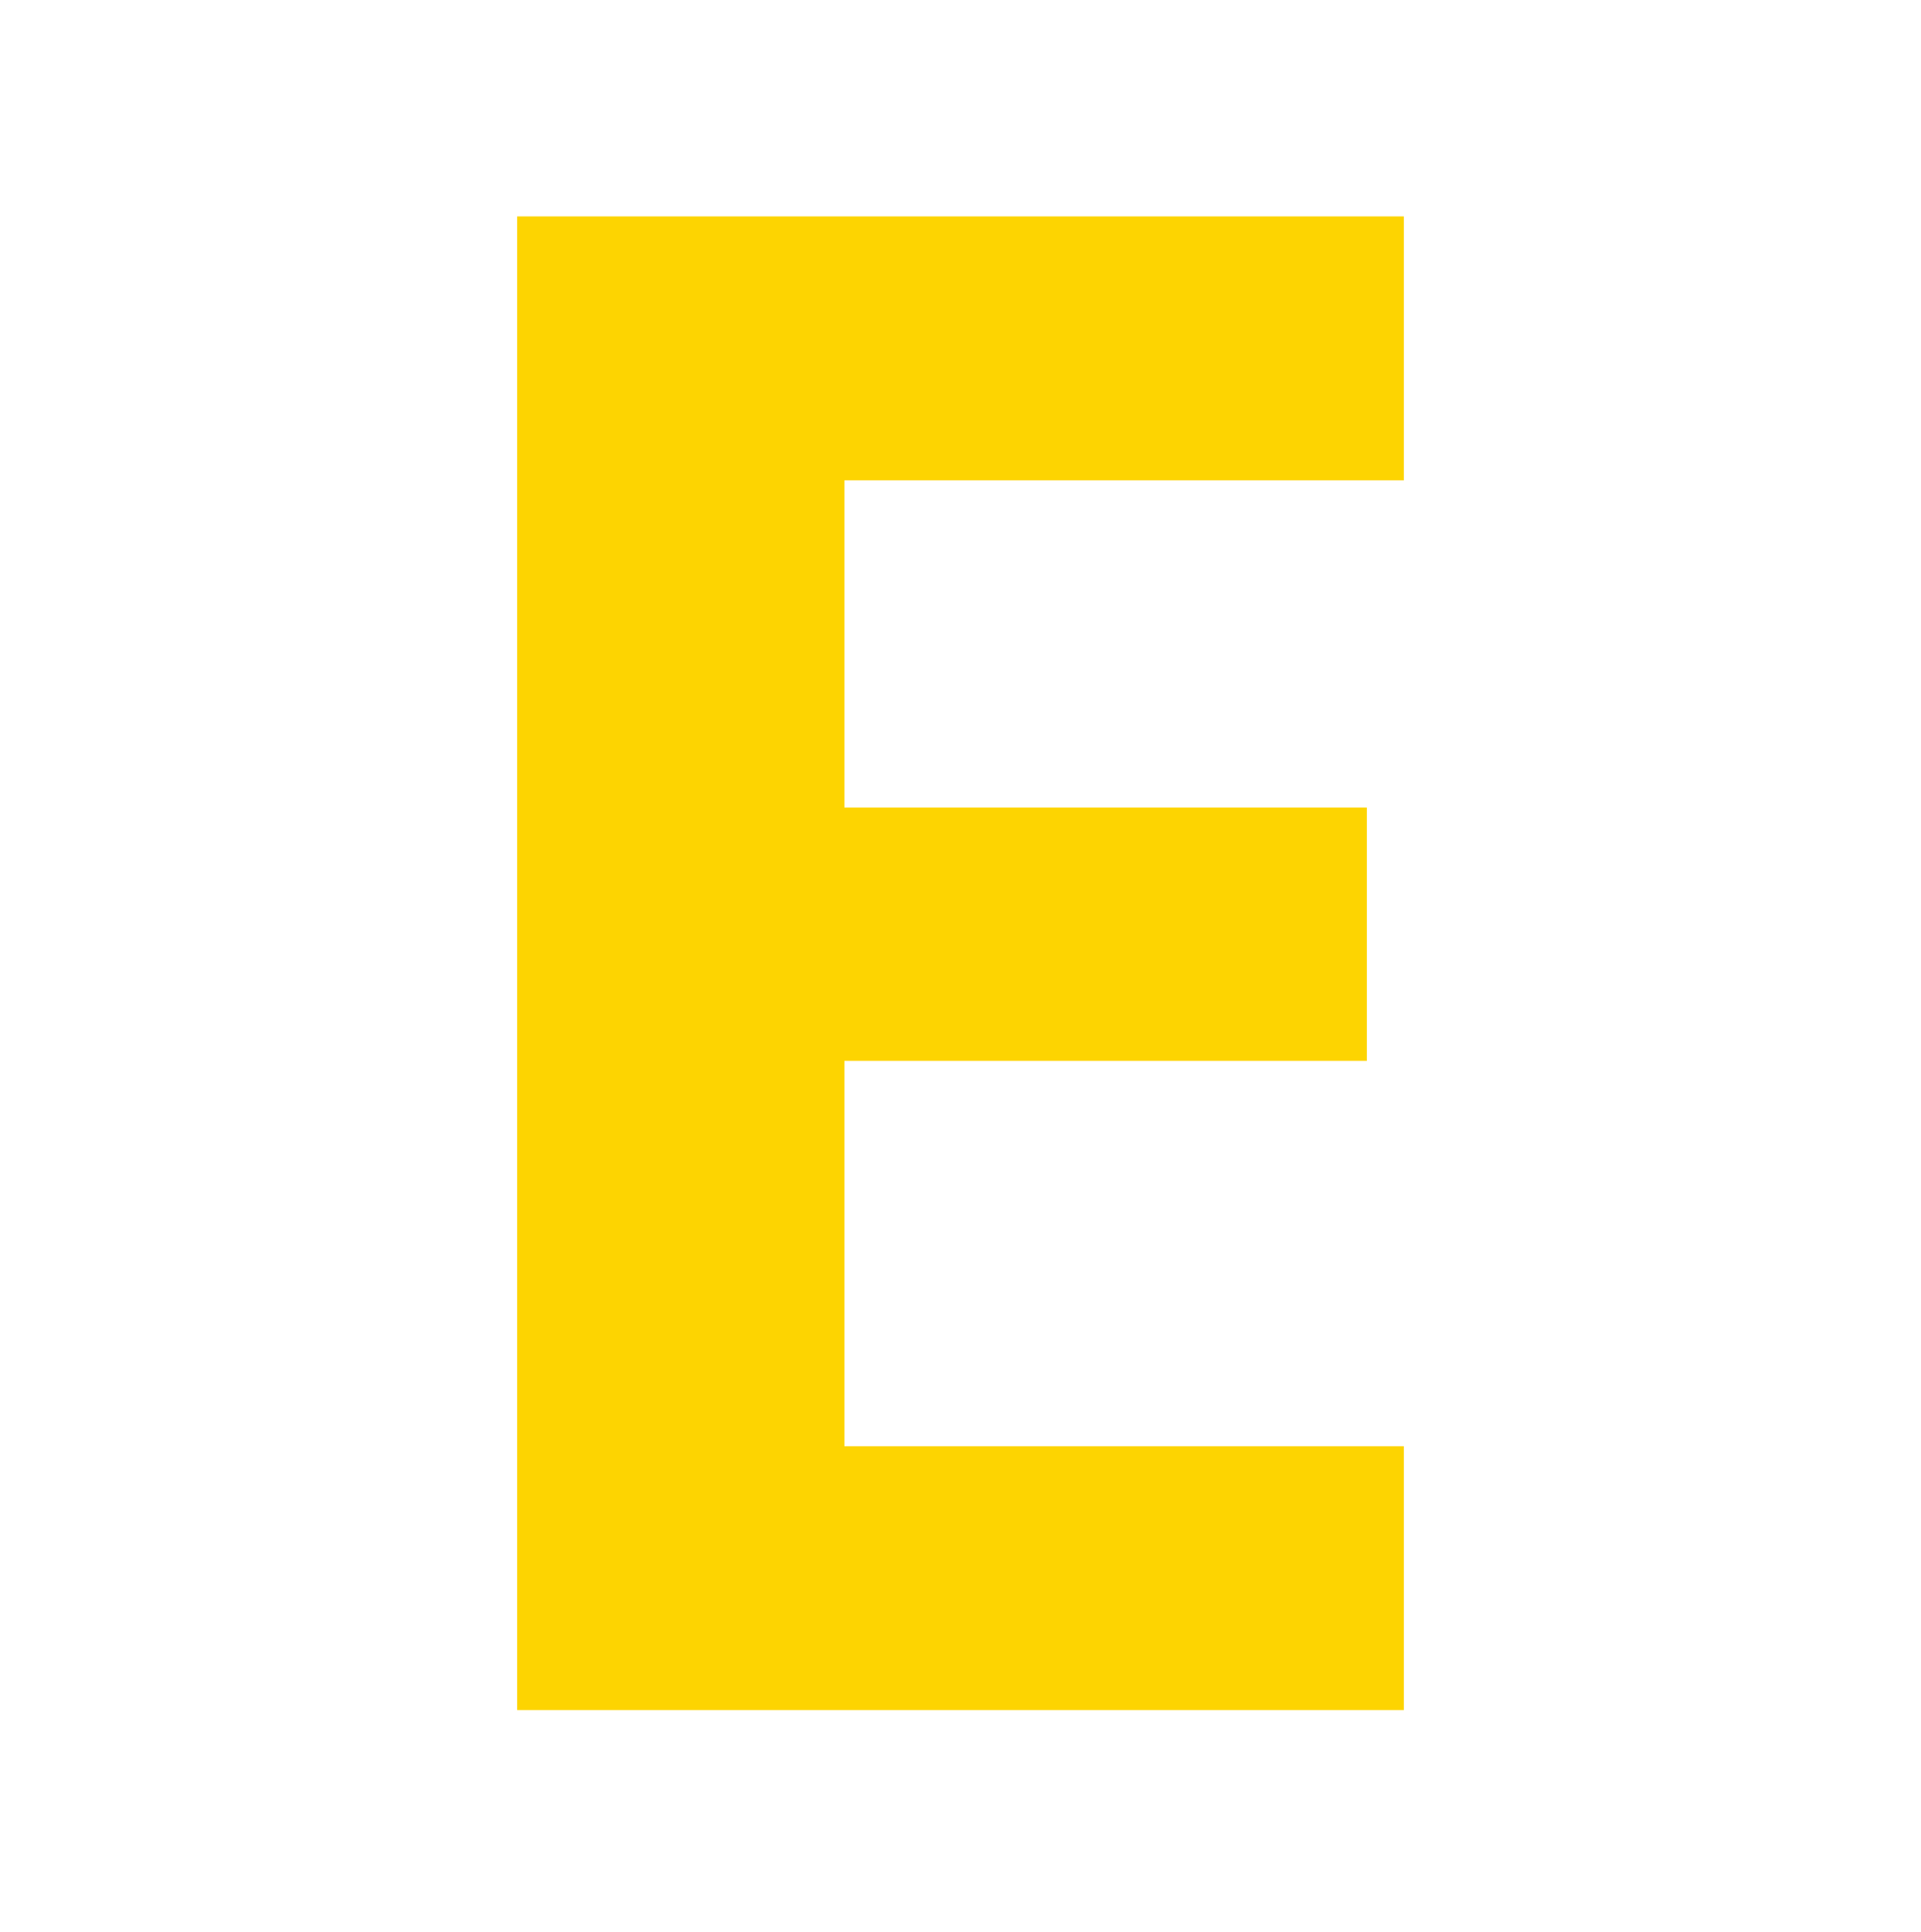 <?xml version="1.0" encoding="UTF-8"?>
<svg id="Ebene_1" xmlns="http://www.w3.org/2000/svg" xmlns:xlink="http://www.w3.org/1999/xlink" version="1.1" viewBox="0 0 36.4 36.6">
  <!-- Generator: Adobe Illustrator 29.3.0, SVG Export Plug-In . SVG Version: 2.1.0 Build 146)  -->
  <defs>
    <style>
      .st0 {
        fill: #fdd401;
      }
    </style>
  </defs>
  <path class="st0" d="M9.9,4.1c3.8,0,7.6,0,11.4,0,1.7,0,3.6,0,5.3,0v5h-10.6v6.2c3.3,0,6.6,0,9.9,0v4.8h-9.9c0,.9,0,1.8,0,2.7,0,1.5,0,3.1,0,4.6h10.6v5c-1.6,0-3.4,0-5,0h-11.8V6.6c0-.4,0-2.2,0-2.5,0,0,.1,0,.1,0Z"/>
</svg>